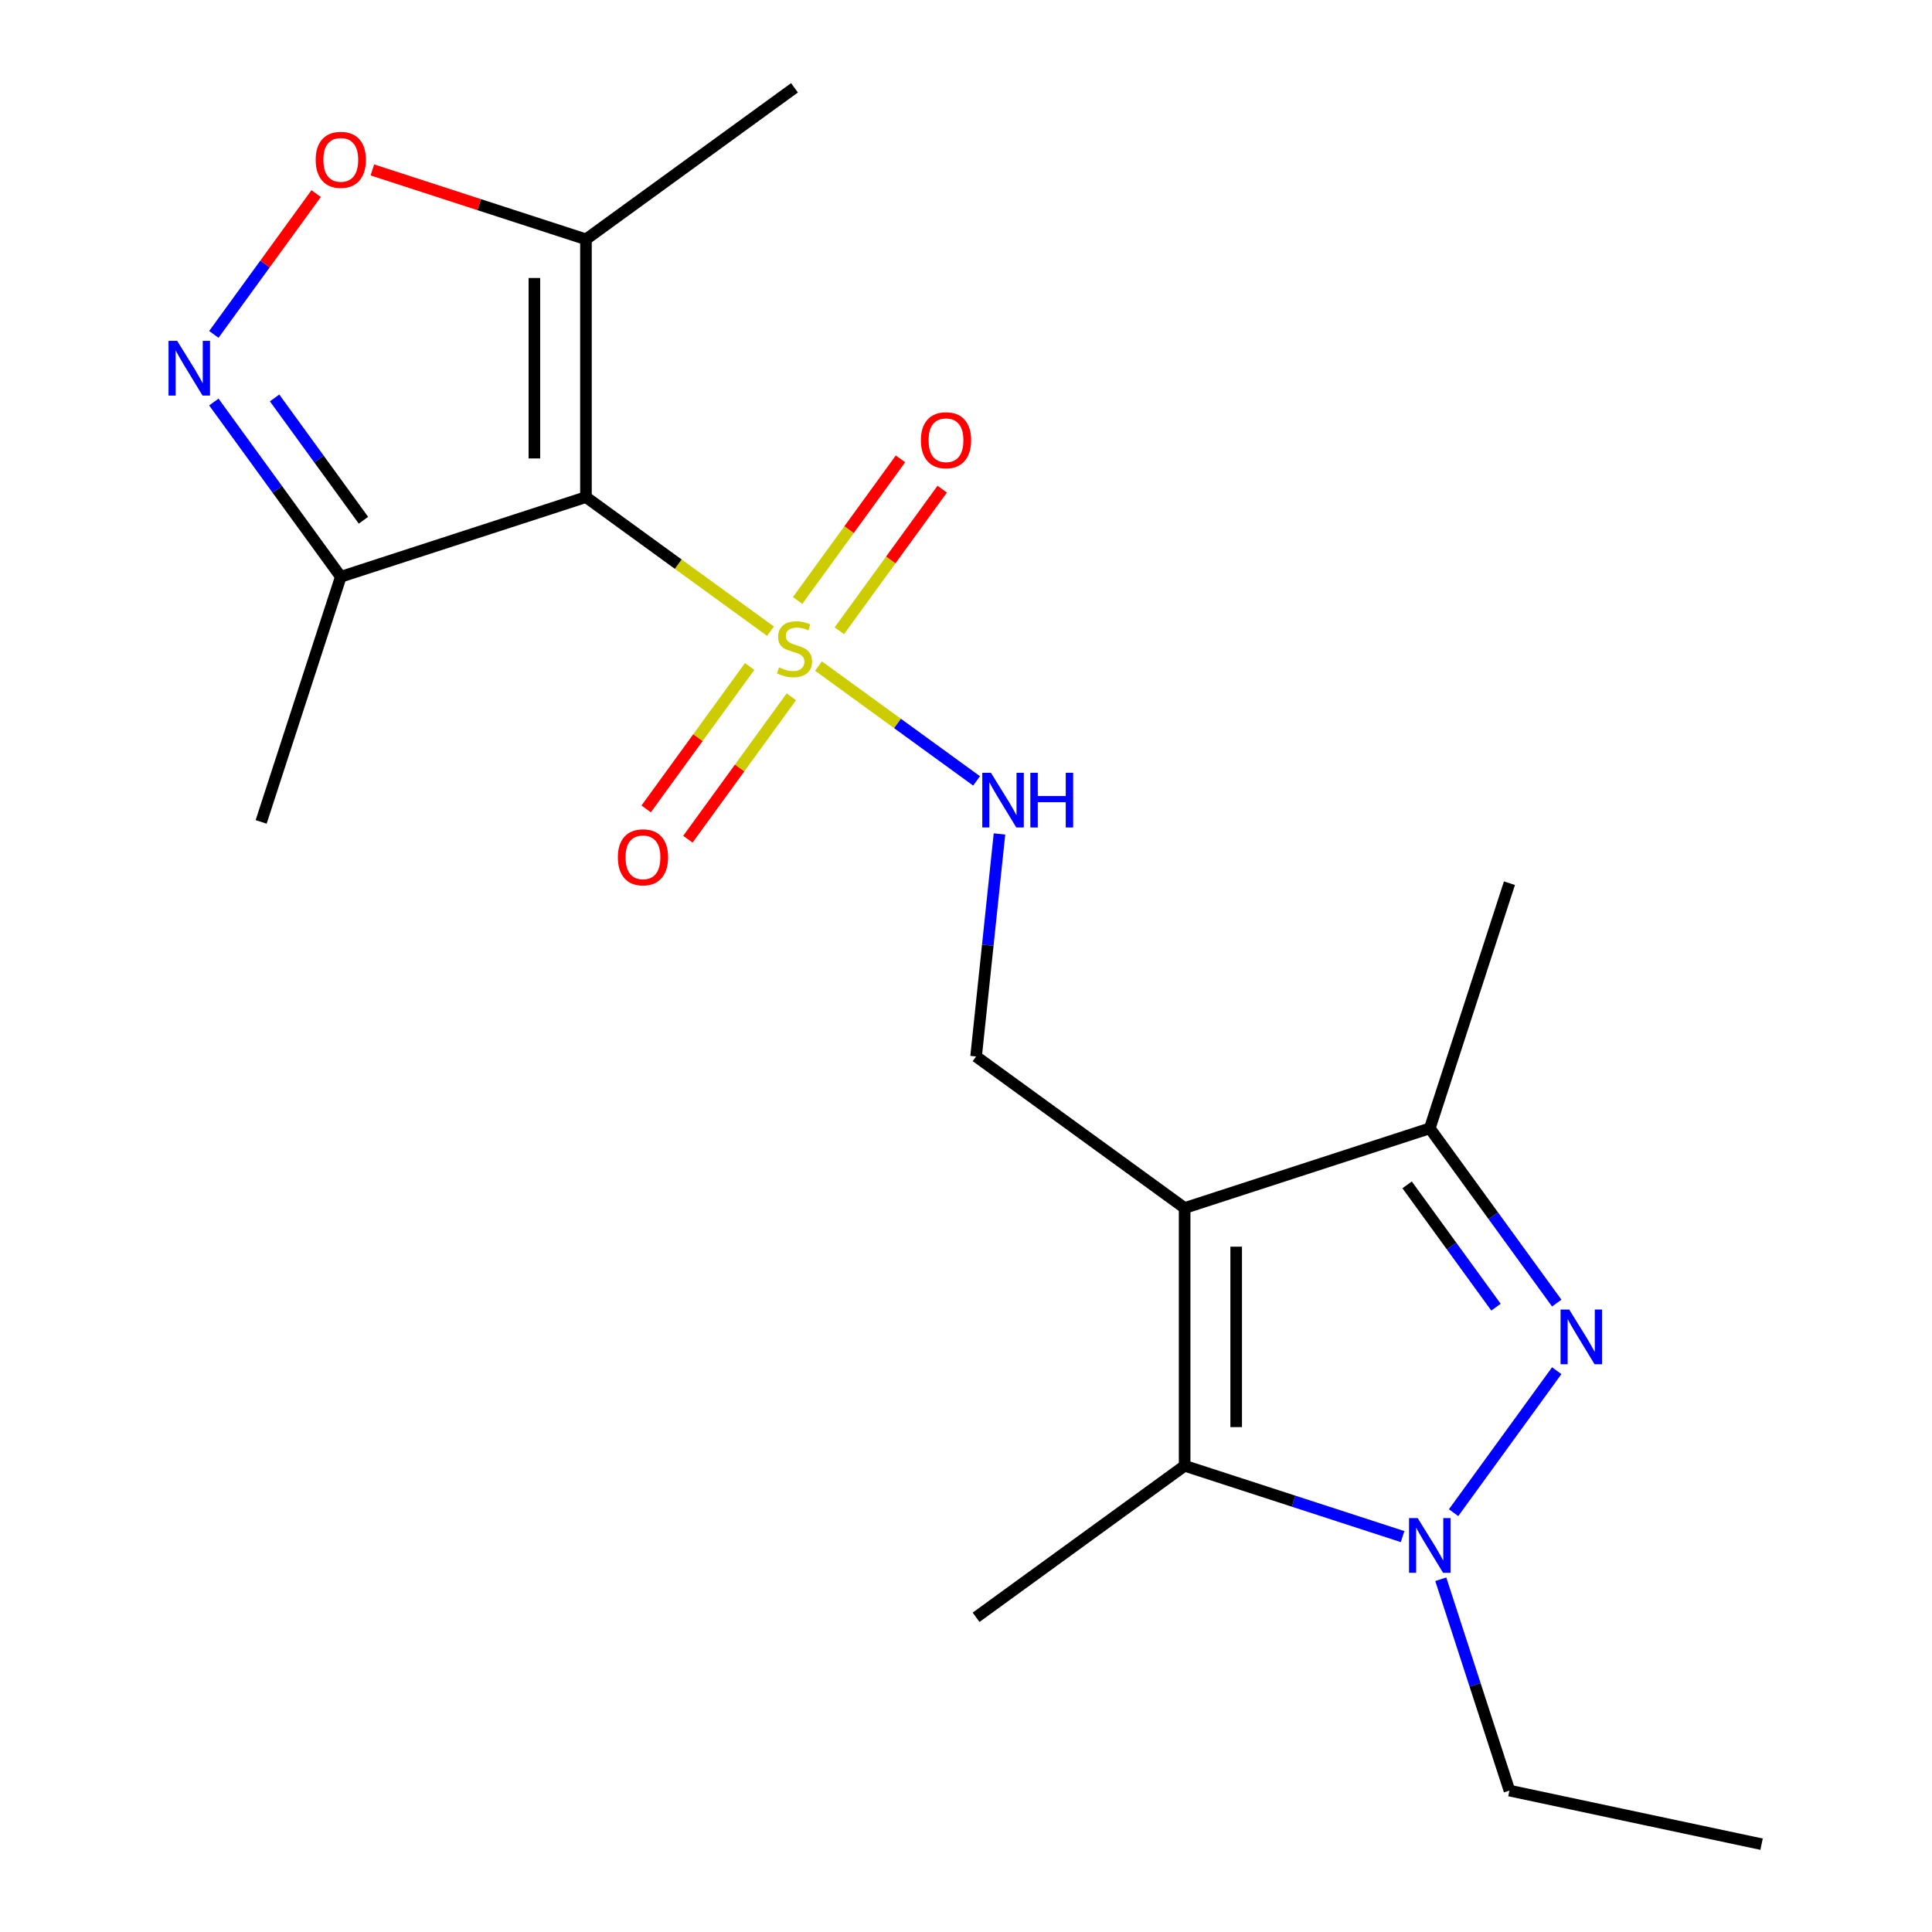 <?xml version='1.0' encoding='iso-8859-1'?>
<svg version='1.1' baseProfile='full'
              xmlns='http://www.w3.org/2000/svg'
                      xmlns:rdkit='http://www.rdkit.org/xml'
                      xmlns:xlink='http://www.w3.org/1999/xlink'
                  xml:space='preserve'
width='1000px' height='1000px' viewBox='0 0 1000 1000'>
<!-- END OF HEADER -->
<rect style='opacity:1.0;fill:#FFFFFF;stroke:none' width='1000' height='1000' x='0' y='0'> </rect>
<path class='bond-0' d='M 398.813,326.703 L 351.05,292.002' style='fill:none;fill-rule:evenodd;stroke:#CCCC00;stroke-width:6px;stroke-linecap:butt;stroke-linejoin:miter;stroke-opacity:1' />
<path class='bond-0' d='M 351.05,292.002 L 303.288,257.3' style='fill:none;fill-rule:evenodd;stroke:#000000;stroke-width:6px;stroke-linecap:butt;stroke-linejoin:miter;stroke-opacity:1' />
<path class='bond-10' d='M 423.644,344.744 L 464.561,374.472' style='fill:none;fill-rule:evenodd;stroke:#CCCC00;stroke-width:6px;stroke-linecap:butt;stroke-linejoin:miter;stroke-opacity:1' />
<path class='bond-10' d='M 464.561,374.472 L 505.477,404.199' style='fill:none;fill-rule:evenodd;stroke:#0000FF;stroke-width:6px;stroke-linecap:butt;stroke-linejoin:miter;stroke-opacity:1' />
<path class='bond-12' d='M 388.019,344.97 L 361.237,381.832' style='fill:none;fill-rule:evenodd;stroke:#CCCC00;stroke-width:6px;stroke-linecap:butt;stroke-linejoin:miter;stroke-opacity:1' />
<path class='bond-12' d='M 361.237,381.832 L 334.455,418.694' style='fill:none;fill-rule:evenodd;stroke:#FF0000;stroke-width:6px;stroke-linecap:butt;stroke-linejoin:miter;stroke-opacity:1' />
<path class='bond-12' d='M 409.607,360.655 L 382.825,397.517' style='fill:none;fill-rule:evenodd;stroke:#CCCC00;stroke-width:6px;stroke-linecap:butt;stroke-linejoin:miter;stroke-opacity:1' />
<path class='bond-12' d='M 382.825,397.517 L 356.043,434.379' style='fill:none;fill-rule:evenodd;stroke:#FF0000;stroke-width:6px;stroke-linecap:butt;stroke-linejoin:miter;stroke-opacity:1' />
<path class='bond-13' d='M 434.438,326.477 L 461.06,289.835' style='fill:none;fill-rule:evenodd;stroke:#CCCC00;stroke-width:6px;stroke-linecap:butt;stroke-linejoin:miter;stroke-opacity:1' />
<path class='bond-13' d='M 461.06,289.835 L 487.682,253.193' style='fill:none;fill-rule:evenodd;stroke:#FF0000;stroke-width:6px;stroke-linecap:butt;stroke-linejoin:miter;stroke-opacity:1' />
<path class='bond-13' d='M 412.85,310.793 L 439.472,274.15' style='fill:none;fill-rule:evenodd;stroke:#CCCC00;stroke-width:6px;stroke-linecap:butt;stroke-linejoin:miter;stroke-opacity:1' />
<path class='bond-13' d='M 439.472,274.15 L 466.094,237.508' style='fill:none;fill-rule:evenodd;stroke:#FF0000;stroke-width:6px;stroke-linecap:butt;stroke-linejoin:miter;stroke-opacity:1' />
<path class='bond-7' d='M 303.288,257.3 L 303.288,123.878' style='fill:none;fill-rule:evenodd;stroke:#000000;stroke-width:6px;stroke-linecap:butt;stroke-linejoin:miter;stroke-opacity:1' />
<path class='bond-7' d='M 276.603,237.287 L 276.603,143.891' style='fill:none;fill-rule:evenodd;stroke:#000000;stroke-width:6px;stroke-linecap:butt;stroke-linejoin:miter;stroke-opacity:1' />
<path class='bond-8' d='M 303.288,257.3 L 176.396,298.53' style='fill:none;fill-rule:evenodd;stroke:#000000;stroke-width:6px;stroke-linecap:butt;stroke-linejoin:miter;stroke-opacity:1' />
<path class='bond-1' d='M 613.163,625.262 L 505.223,546.838' style='fill:none;fill-rule:evenodd;stroke:#000000;stroke-width:6px;stroke-linecap:butt;stroke-linejoin:miter;stroke-opacity:1' />
<path class='bond-4' d='M 613.163,625.262 L 613.163,758.684' style='fill:none;fill-rule:evenodd;stroke:#000000;stroke-width:6px;stroke-linecap:butt;stroke-linejoin:miter;stroke-opacity:1' />
<path class='bond-4' d='M 639.848,645.275 L 639.848,738.671' style='fill:none;fill-rule:evenodd;stroke:#000000;stroke-width:6px;stroke-linecap:butt;stroke-linejoin:miter;stroke-opacity:1' />
<path class='bond-5' d='M 613.163,625.262 L 740.055,584.032' style='fill:none;fill-rule:evenodd;stroke:#000000;stroke-width:6px;stroke-linecap:butt;stroke-linejoin:miter;stroke-opacity:1' />
<path class='bond-2' d='M 805.768,674.477 L 772.911,629.255' style='fill:none;fill-rule:evenodd;stroke:#0000FF;stroke-width:6px;stroke-linecap:butt;stroke-linejoin:miter;stroke-opacity:1' />
<path class='bond-2' d='M 772.911,629.255 L 740.055,584.032' style='fill:none;fill-rule:evenodd;stroke:#000000;stroke-width:6px;stroke-linecap:butt;stroke-linejoin:miter;stroke-opacity:1' />
<path class='bond-2' d='M 774.323,676.595 L 751.323,644.939' style='fill:none;fill-rule:evenodd;stroke:#0000FF;stroke-width:6px;stroke-linecap:butt;stroke-linejoin:miter;stroke-opacity:1' />
<path class='bond-2' d='M 751.323,644.939 L 728.324,613.284' style='fill:none;fill-rule:evenodd;stroke:#000000;stroke-width:6px;stroke-linecap:butt;stroke-linejoin:miter;stroke-opacity:1' />
<path class='bond-21' d='M 805.768,709.468 L 752.374,782.959' style='fill:none;fill-rule:evenodd;stroke:#0000FF;stroke-width:6px;stroke-linecap:butt;stroke-linejoin:miter;stroke-opacity:1' />
<path class='bond-3' d='M 725.98,795.34 L 669.572,777.012' style='fill:none;fill-rule:evenodd;stroke:#0000FF;stroke-width:6px;stroke-linecap:butt;stroke-linejoin:miter;stroke-opacity:1' />
<path class='bond-3' d='M 669.572,777.012 L 613.163,758.684' style='fill:none;fill-rule:evenodd;stroke:#000000;stroke-width:6px;stroke-linecap:butt;stroke-linejoin:miter;stroke-opacity:1' />
<path class='bond-14' d='M 745.74,817.409 L 763.512,872.107' style='fill:none;fill-rule:evenodd;stroke:#0000FF;stroke-width:6px;stroke-linecap:butt;stroke-linejoin:miter;stroke-opacity:1' />
<path class='bond-14' d='M 763.512,872.107 L 781.285,926.805' style='fill:none;fill-rule:evenodd;stroke:#000000;stroke-width:6px;stroke-linecap:butt;stroke-linejoin:miter;stroke-opacity:1' />
<path class='bond-15' d='M 613.163,758.684 L 505.223,837.107' style='fill:none;fill-rule:evenodd;stroke:#000000;stroke-width:6px;stroke-linecap:butt;stroke-linejoin:miter;stroke-opacity:1' />
<path class='bond-16' d='M 740.055,584.032 L 781.285,457.14' style='fill:none;fill-rule:evenodd;stroke:#000000;stroke-width:6px;stroke-linecap:butt;stroke-linejoin:miter;stroke-opacity:1' />
<path class='bond-6' d='M 110.683,208.085 L 143.54,253.307' style='fill:none;fill-rule:evenodd;stroke:#0000FF;stroke-width:6px;stroke-linecap:butt;stroke-linejoin:miter;stroke-opacity:1' />
<path class='bond-6' d='M 143.54,253.307 L 176.396,298.53' style='fill:none;fill-rule:evenodd;stroke:#000000;stroke-width:6px;stroke-linecap:butt;stroke-linejoin:miter;stroke-opacity:1' />
<path class='bond-6' d='M 142.128,205.967 L 165.128,237.623' style='fill:none;fill-rule:evenodd;stroke:#0000FF;stroke-width:6px;stroke-linecap:butt;stroke-linejoin:miter;stroke-opacity:1' />
<path class='bond-6' d='M 165.128,237.623 L 188.127,269.278' style='fill:none;fill-rule:evenodd;stroke:#000000;stroke-width:6px;stroke-linecap:butt;stroke-linejoin:miter;stroke-opacity:1' />
<path class='bond-20' d='M 110.683,173.094 L 137.162,136.648' style='fill:none;fill-rule:evenodd;stroke:#0000FF;stroke-width:6px;stroke-linecap:butt;stroke-linejoin:miter;stroke-opacity:1' />
<path class='bond-20' d='M 137.162,136.648 L 163.641,100.203' style='fill:none;fill-rule:evenodd;stroke:#FF0000;stroke-width:6px;stroke-linecap:butt;stroke-linejoin:miter;stroke-opacity:1' />
<path class='bond-9' d='M 303.288,123.878 L 248.009,105.917' style='fill:none;fill-rule:evenodd;stroke:#000000;stroke-width:6px;stroke-linecap:butt;stroke-linejoin:miter;stroke-opacity:1' />
<path class='bond-9' d='M 248.009,105.917 L 192.731,87.956' style='fill:none;fill-rule:evenodd;stroke:#FF0000;stroke-width:6px;stroke-linecap:butt;stroke-linejoin:miter;stroke-opacity:1' />
<path class='bond-17' d='M 303.288,123.878 L 411.228,45.455' style='fill:none;fill-rule:evenodd;stroke:#000000;stroke-width:6px;stroke-linecap:butt;stroke-linejoin:miter;stroke-opacity:1' />
<path class='bond-18' d='M 176.396,298.53 L 135.166,425.422' style='fill:none;fill-rule:evenodd;stroke:#000000;stroke-width:6px;stroke-linecap:butt;stroke-linejoin:miter;stroke-opacity:1' />
<path class='bond-11' d='M 517.33,431.643 L 511.276,489.24' style='fill:none;fill-rule:evenodd;stroke:#0000FF;stroke-width:6px;stroke-linecap:butt;stroke-linejoin:miter;stroke-opacity:1' />
<path class='bond-11' d='M 511.276,489.24 L 505.223,546.838' style='fill:none;fill-rule:evenodd;stroke:#000000;stroke-width:6px;stroke-linecap:butt;stroke-linejoin:miter;stroke-opacity:1' />
<path class='bond-19' d='M 781.285,926.805 L 911.791,954.545' style='fill:none;fill-rule:evenodd;stroke:#000000;stroke-width:6px;stroke-linecap:butt;stroke-linejoin:miter;stroke-opacity:1' />
<path  class='atom-0' d='M 403.228 345.444
Q 403.548 345.564, 404.868 346.124
Q 406.188 346.684, 407.628 347.044
Q 409.108 347.364, 410.548 347.364
Q 413.228 347.364, 414.788 346.084
Q 416.348 344.764, 416.348 342.484
Q 416.348 340.924, 415.548 339.964
Q 414.788 339.004, 413.588 338.484
Q 412.388 337.964, 410.388 337.364
Q 407.868 336.604, 406.348 335.884
Q 404.868 335.164, 403.788 333.644
Q 402.748 332.124, 402.748 329.564
Q 402.748 326.004, 405.148 323.804
Q 407.588 321.604, 412.388 321.604
Q 415.668 321.604, 419.388 323.164
L 418.468 326.244
Q 415.068 324.844, 412.508 324.844
Q 409.748 324.844, 408.228 326.004
Q 406.708 327.124, 406.748 329.084
Q 406.748 330.604, 407.508 331.524
Q 408.308 332.444, 409.428 332.964
Q 410.588 333.484, 412.508 334.084
Q 415.068 334.884, 416.588 335.684
Q 418.108 336.484, 419.188 338.124
Q 420.308 339.724, 420.308 342.484
Q 420.308 346.404, 417.668 348.524
Q 415.068 350.604, 410.708 350.604
Q 408.188 350.604, 406.268 350.044
Q 404.388 349.524, 402.148 348.604
L 403.228 345.444
' fill='#CCCC00'/>
<path  class='atom-3' d='M 812.219 677.813
L 821.499 692.813
Q 822.419 694.293, 823.899 696.973
Q 825.379 699.653, 825.459 699.813
L 825.459 677.813
L 829.219 677.813
L 829.219 706.133
L 825.339 706.133
L 815.379 689.733
Q 814.219 687.813, 812.979 685.613
Q 811.779 683.413, 811.419 682.733
L 811.419 706.133
L 807.739 706.133
L 807.739 677.813
L 812.219 677.813
' fill='#0000FF'/>
<path  class='atom-4' d='M 733.795 785.754
L 743.075 800.754
Q 743.995 802.234, 745.475 804.914
Q 746.955 807.594, 747.035 807.754
L 747.035 785.754
L 750.795 785.754
L 750.795 814.074
L 746.915 814.074
L 736.955 797.674
Q 735.795 795.754, 734.555 793.554
Q 733.355 791.354, 732.995 790.674
L 732.995 814.074
L 729.315 814.074
L 729.315 785.754
L 733.795 785.754
' fill='#0000FF'/>
<path  class='atom-7' d='M 91.712 176.429
L 100.992 191.429
Q 101.912 192.909, 103.392 195.589
Q 104.872 198.269, 104.952 198.429
L 104.952 176.429
L 108.712 176.429
L 108.712 204.749
L 104.832 204.749
L 94.872 188.349
Q 93.712 186.429, 92.472 184.229
Q 91.272 182.029, 90.912 181.349
L 90.912 204.749
L 87.232 204.749
L 87.232 176.429
L 91.712 176.429
' fill='#0000FF'/>
<path  class='atom-10' d='M 163.396 82.728
Q 163.396 75.928, 166.756 72.128
Q 170.116 68.328, 176.396 68.328
Q 182.676 68.328, 186.036 72.128
Q 189.396 75.928, 189.396 82.728
Q 189.396 89.608, 185.996 93.528
Q 182.596 97.408, 176.396 97.408
Q 170.156 97.408, 166.756 93.528
Q 163.396 89.648, 163.396 82.728
M 176.396 94.208
Q 180.716 94.208, 183.036 91.328
Q 185.396 88.408, 185.396 82.728
Q 185.396 77.168, 183.036 74.368
Q 180.716 71.528, 176.396 71.528
Q 172.076 71.528, 169.716 74.328
Q 167.396 77.128, 167.396 82.728
Q 167.396 88.448, 169.716 91.328
Q 172.076 94.208, 176.396 94.208
' fill='#FF0000'/>
<path  class='atom-11' d='M 512.909 399.987
L 522.189 414.987
Q 523.109 416.467, 524.589 419.147
Q 526.069 421.827, 526.149 421.987
L 526.149 399.987
L 529.909 399.987
L 529.909 428.307
L 526.029 428.307
L 516.069 411.907
Q 514.909 409.987, 513.669 407.787
Q 512.469 405.587, 512.109 404.907
L 512.109 428.307
L 508.429 428.307
L 508.429 399.987
L 512.909 399.987
' fill='#0000FF'/>
<path  class='atom-11' d='M 533.309 399.987
L 537.149 399.987
L 537.149 412.027
L 551.629 412.027
L 551.629 399.987
L 555.469 399.987
L 555.469 428.307
L 551.629 428.307
L 551.629 415.227
L 537.149 415.227
L 537.149 428.307
L 533.309 428.307
L 533.309 399.987
' fill='#0000FF'/>
<path  class='atom-13' d='M 319.805 443.744
Q 319.805 436.944, 323.165 433.144
Q 326.525 429.344, 332.805 429.344
Q 339.085 429.344, 342.445 433.144
Q 345.805 436.944, 345.805 443.744
Q 345.805 450.624, 342.405 454.544
Q 339.005 458.424, 332.805 458.424
Q 326.565 458.424, 323.165 454.544
Q 319.805 450.664, 319.805 443.744
M 332.805 455.224
Q 337.125 455.224, 339.445 452.344
Q 341.805 449.424, 341.805 443.744
Q 341.805 438.184, 339.445 435.384
Q 337.125 432.544, 332.805 432.544
Q 328.485 432.544, 326.125 435.344
Q 323.805 438.144, 323.805 443.744
Q 323.805 449.464, 326.125 452.344
Q 328.485 455.224, 332.805 455.224
' fill='#FF0000'/>
<path  class='atom-14' d='M 476.652 227.863
Q 476.652 221.063, 480.012 217.263
Q 483.372 213.463, 489.652 213.463
Q 495.932 213.463, 499.292 217.263
Q 502.652 221.063, 502.652 227.863
Q 502.652 234.743, 499.252 238.663
Q 495.852 242.543, 489.652 242.543
Q 483.412 242.543, 480.012 238.663
Q 476.652 234.783, 476.652 227.863
M 489.652 239.343
Q 493.972 239.343, 496.292 236.463
Q 498.652 233.543, 498.652 227.863
Q 498.652 222.303, 496.292 219.503
Q 493.972 216.663, 489.652 216.663
Q 485.332 216.663, 482.972 219.463
Q 480.652 222.263, 480.652 227.863
Q 480.652 233.583, 482.972 236.463
Q 485.332 239.343, 489.652 239.343
' fill='#FF0000'/>
</svg>
